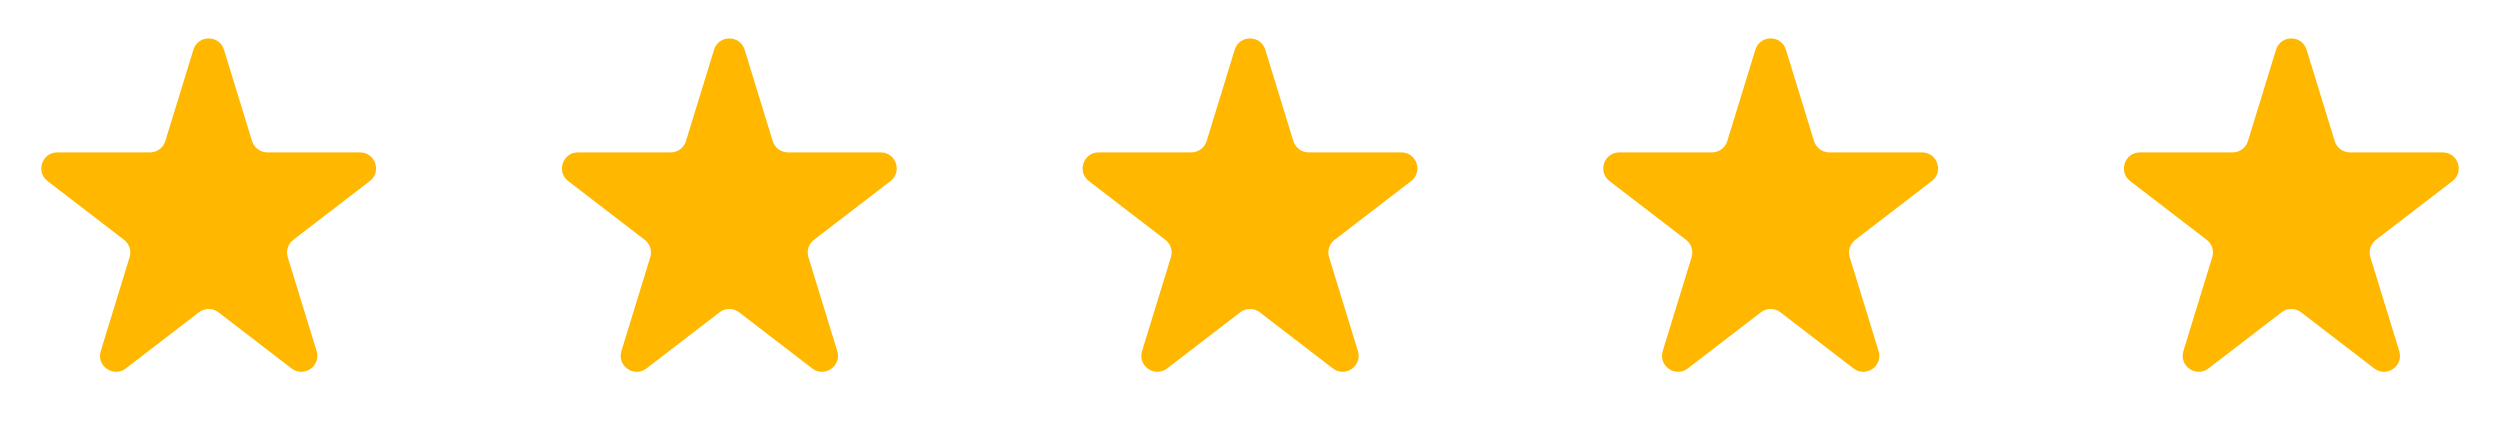 <?xml version="1.0"?>
<svg xmlns="http://www.w3.org/2000/svg" width="214" height="38" viewBox="0 0 214 38" fill="none">
<path d="M16.554 4.257C16.951 2.968 18.776 2.968 19.172 4.257L21.576 12.078C21.753 12.653 22.284 13.045 22.885 13.045H30.82C32.128 13.045 32.692 14.704 31.654 15.501L25.107 20.528C24.653 20.877 24.464 21.47 24.632 22.017L27.102 30.05C27.494 31.325 26.017 32.351 24.959 31.539L18.697 26.731C18.205 26.353 17.521 26.353 17.029 26.731L10.767 31.539C9.709 32.351 8.233 31.325 8.625 30.05L11.094 22.017C11.262 21.47 11.073 20.877 10.62 20.528L4.072 15.501C3.034 14.704 3.598 13.045 4.906 13.045H12.841C13.442 13.045 13.973 12.653 14.15 12.078L16.554 4.257Z" fill="#FFB700"/>
<path d="M61.123 4.257C61.519 2.968 63.344 2.968 63.74 4.257L66.145 12.078C66.321 12.653 66.852 13.045 67.454 13.045H75.389C76.697 13.045 77.26 14.704 76.223 15.501L69.675 20.528C69.221 20.877 69.032 21.47 69.2 22.017L71.67 30.05C72.062 31.325 70.585 32.351 69.527 31.539L63.265 26.731C62.774 26.353 62.089 26.353 61.597 26.731L55.336 31.539C54.278 32.351 52.801 31.325 53.193 30.05L55.663 22.017C55.831 21.47 55.642 20.877 55.188 20.528L48.64 15.501C47.603 14.704 48.166 13.045 49.474 13.045H57.409C58.011 13.045 58.541 12.653 58.718 12.078L61.123 4.257Z" fill="#FFB700"/>
<path d="M150.259 4.257C150.656 2.968 152.481 2.968 152.877 4.257L155.281 12.078C155.458 12.653 155.989 13.045 156.59 13.045H164.525C165.833 13.045 166.397 14.704 165.359 15.501L158.812 20.528C158.358 20.877 158.169 21.47 158.337 22.017L160.807 30.05C161.199 31.325 159.722 32.351 158.664 31.539L152.402 26.731C151.91 26.353 151.226 26.353 150.734 26.731L144.473 31.539C143.415 32.351 141.938 31.325 142.33 30.05L144.8 22.017C144.968 21.47 144.778 20.877 144.325 20.528L137.777 15.501C136.74 14.704 137.303 13.045 138.611 13.045H146.546C147.147 13.045 147.678 12.653 147.855 12.078L150.259 4.257Z" fill="#FFB700"/>
<path d="M105.691 4.257C106.087 2.968 107.912 2.968 108.309 4.257L110.713 12.078C110.89 12.653 111.421 13.045 112.022 13.045H119.957C121.265 13.045 121.828 14.704 120.791 15.501L114.243 20.528C113.79 20.877 113.6 21.47 113.768 22.017L116.238 30.05C116.63 31.325 115.153 32.351 114.095 31.539L107.834 26.731C107.342 26.353 106.658 26.353 106.166 26.731L99.904 31.539C98.846 32.351 97.369 31.325 97.761 30.05L100.231 22.017C100.399 21.47 100.21 20.877 99.756 20.528L93.209 15.501C92.171 14.704 92.735 13.045 94.043 13.045H101.978C102.579 13.045 103.11 12.653 103.287 12.078L105.691 4.257Z" fill="#FFB700"/>
<path d="M194.828 4.257C195.224 2.968 197.049 2.968 197.445 4.257L199.85 12.078C200.026 12.653 200.557 13.045 201.159 13.045H209.094C210.402 13.045 210.965 14.704 209.928 15.501L203.38 20.528C202.927 20.877 202.737 21.47 202.905 22.017L205.375 30.05C205.767 31.325 204.29 32.351 203.232 31.539L196.971 26.731C196.479 26.353 195.794 26.353 195.303 26.731L189.041 31.539C187.983 32.351 186.506 31.325 186.898 30.05L189.368 22.017C189.536 21.47 189.347 20.877 188.893 20.528L182.345 15.501C181.308 14.704 181.871 13.045 183.179 13.045H191.114C191.716 13.045 192.247 12.653 192.423 12.078L194.828 4.257Z" fill="#FFB700"/>
</svg>
